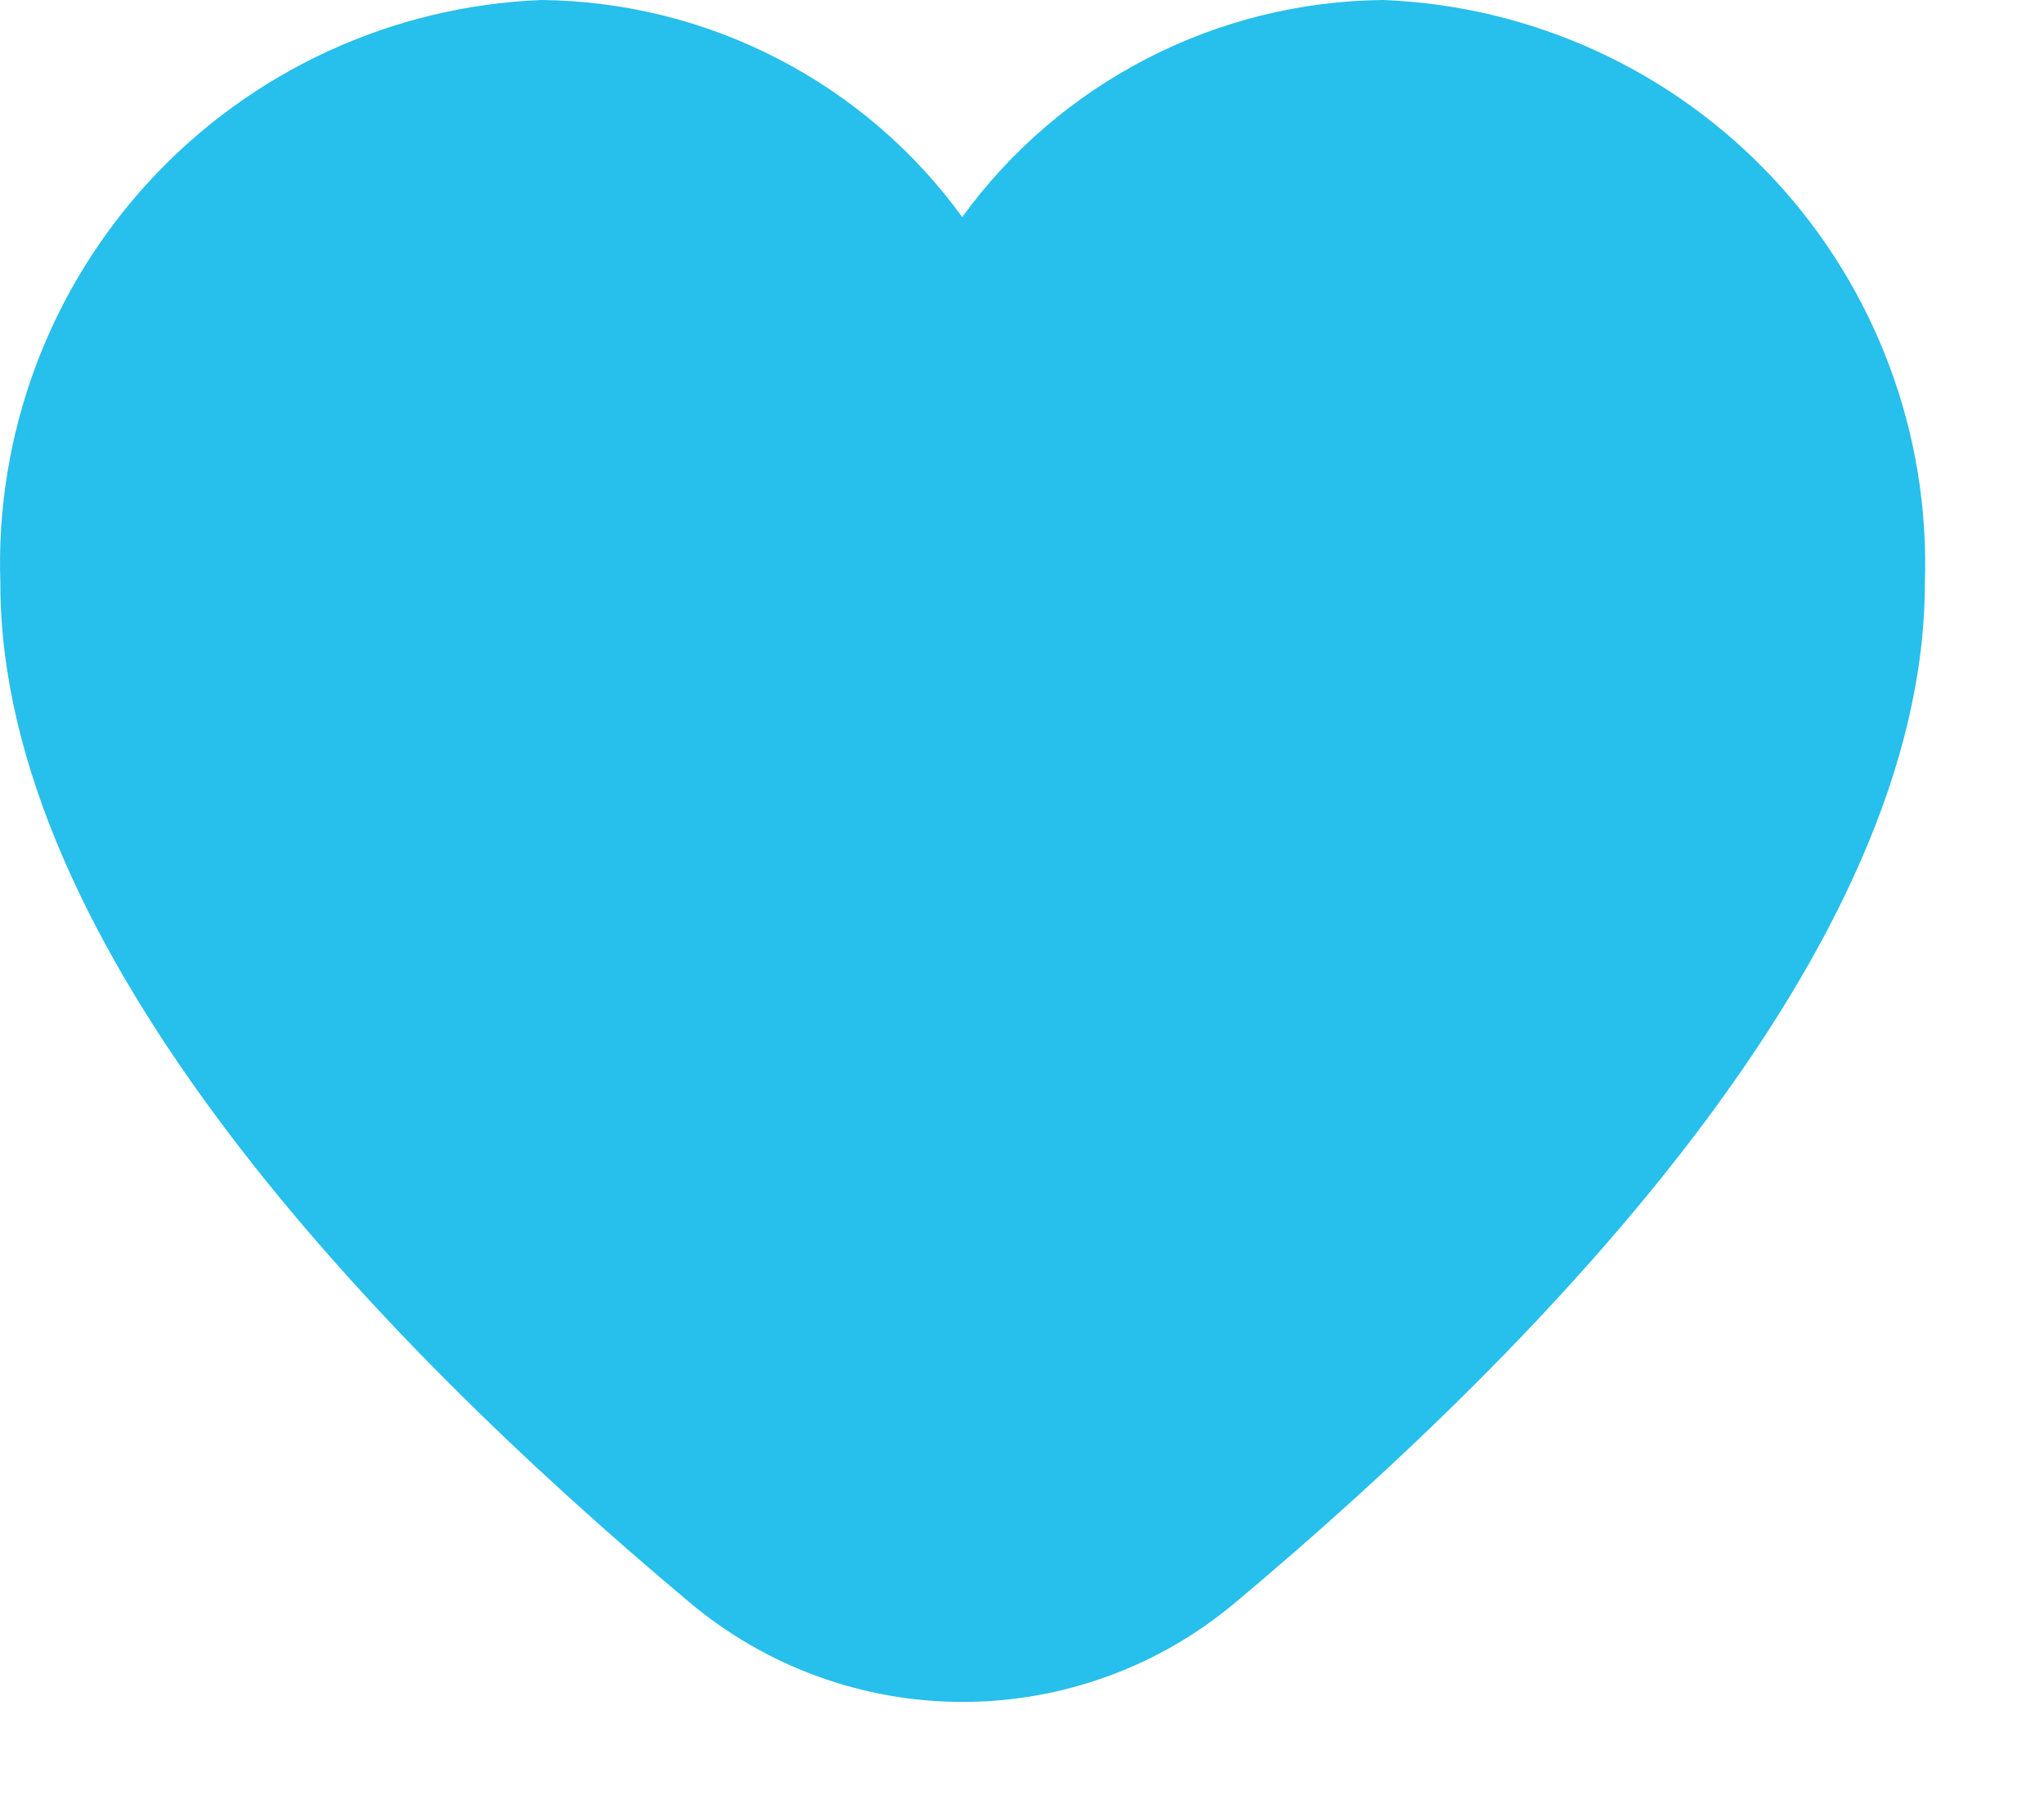 <svg width="17" height="15" viewBox="0 0 17 15" fill="none" xmlns="http://www.w3.org/2000/svg">
<path d="M11.503 0C10.819 0.007 10.146 0.173 9.539 0.487C8.931 0.8 8.405 1.251 8.003 1.805C7.601 1.251 7.075 0.8 6.467 0.487C5.859 0.173 5.187 0.007 4.503 0C3.264 0.049 2.095 0.587 1.252 1.496C0.409 2.405 -0.04 3.611 0.003 4.85C0.003 7.885 3.119 11.133 5.736 13.325C6.372 13.859 7.175 14.152 8.006 14.152C8.836 14.152 9.64 13.859 10.275 13.325C12.89 11.133 16.009 7.885 16.009 4.85C16.052 3.61 15.602 2.403 14.758 1.494C13.913 0.585 12.743 0.048 11.503 0Z" fill="#27BFEB"/>
</svg>
